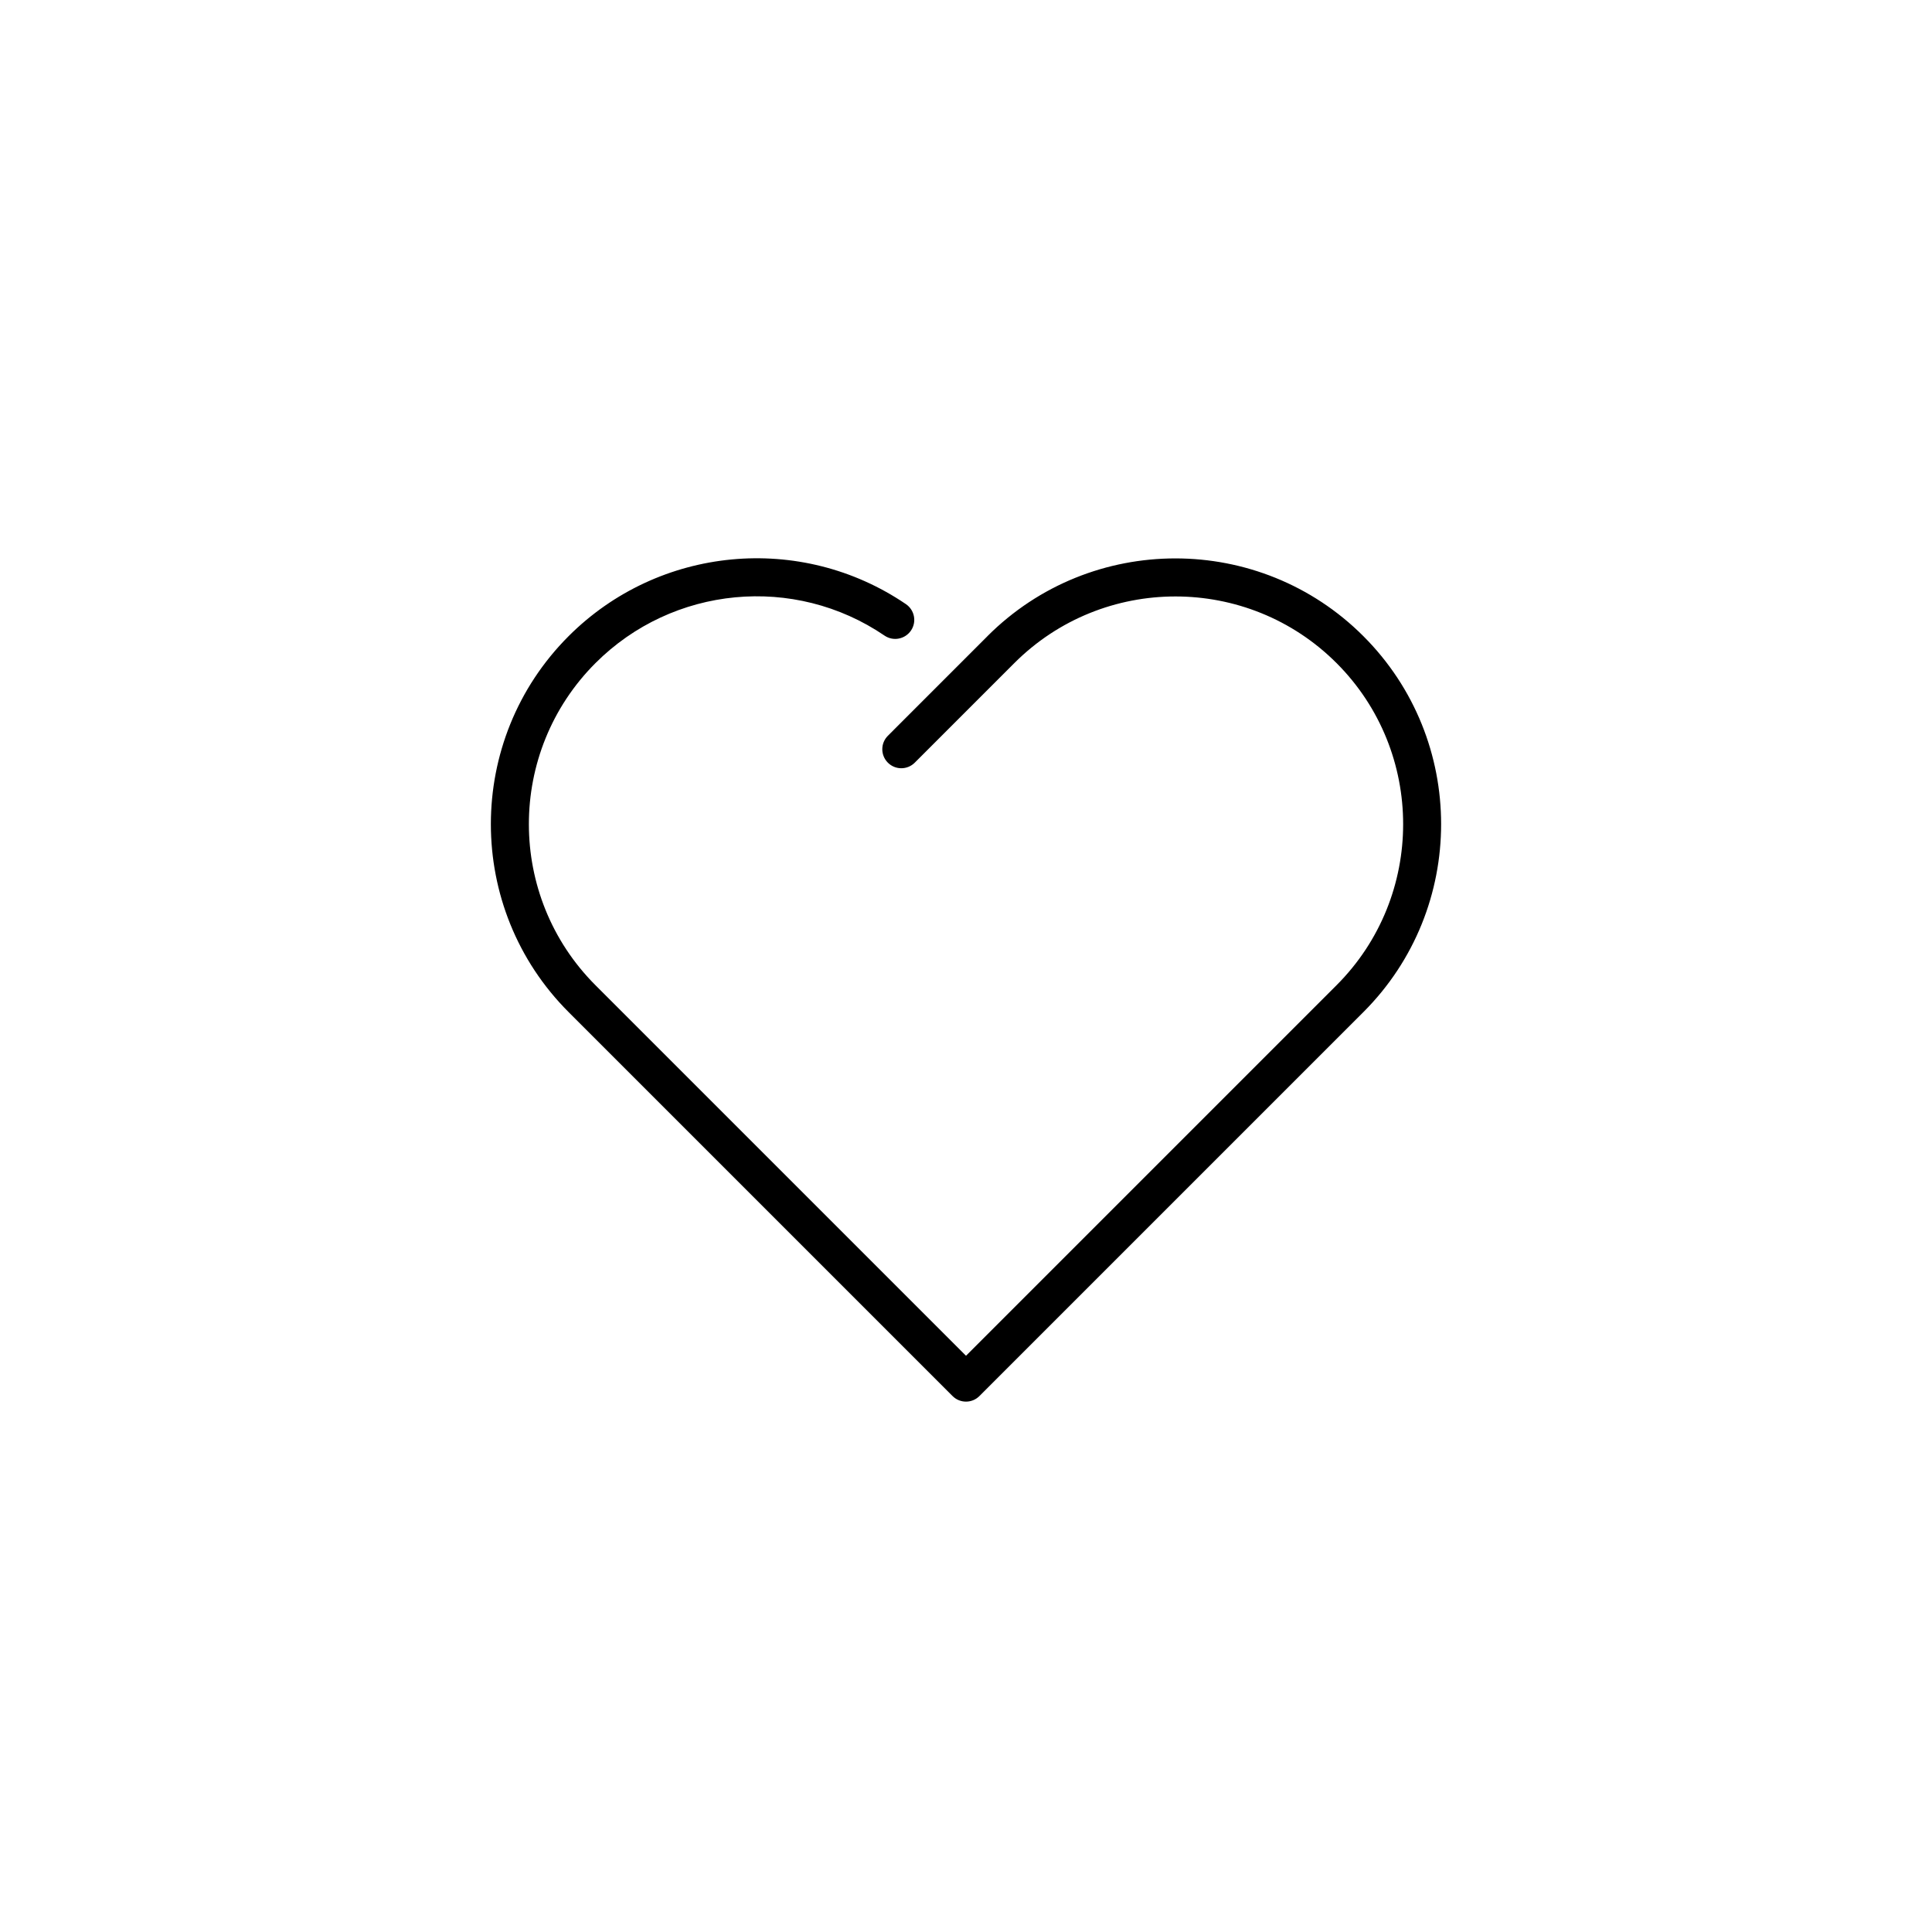 <?xml version="1.0" encoding="UTF-8"?>
<!-- Uploaded to: ICON Repo, www.iconrepo.com, Generator: ICON Repo Mixer Tools -->
<svg fill="#000000" width="800px" height="800px" version="1.1" viewBox="144 144 512 512" xmlns="http://www.w3.org/2000/svg">
 <path d="m405.69 312.59-26.395 26.402c-1.969 1.969-1.969 5.152 0 7.125 1.969 1.969 5.152 1.969 7.125 0l26.395-26.395c23.539-23.539 61.844-23.539 85.379 0 23.539 23.543 23.539 61.836 0 85.379l-98.191 98.191-98.191-98.191c-23.539-23.543-23.539-61.836 0-85.379 20.469-20.48 52.688-23.555 76.602-7.277 2.301 1.57 5.43 0.961 7.004-1.336 1.566-2.297 0.969-5.43-1.336-7.004-27.902-18.984-65.496-15.418-89.395 8.484-27.469 27.469-27.469 72.16 0 99.629l101.75 101.75c0.984 0.984 2.273 1.477 3.562 1.477s2.578-0.492 3.562-1.477l101.75-101.75c27.469-27.469 27.469-72.16 0-99.629-27.465-27.473-72.168-27.473-99.629 0z"/>
</svg>